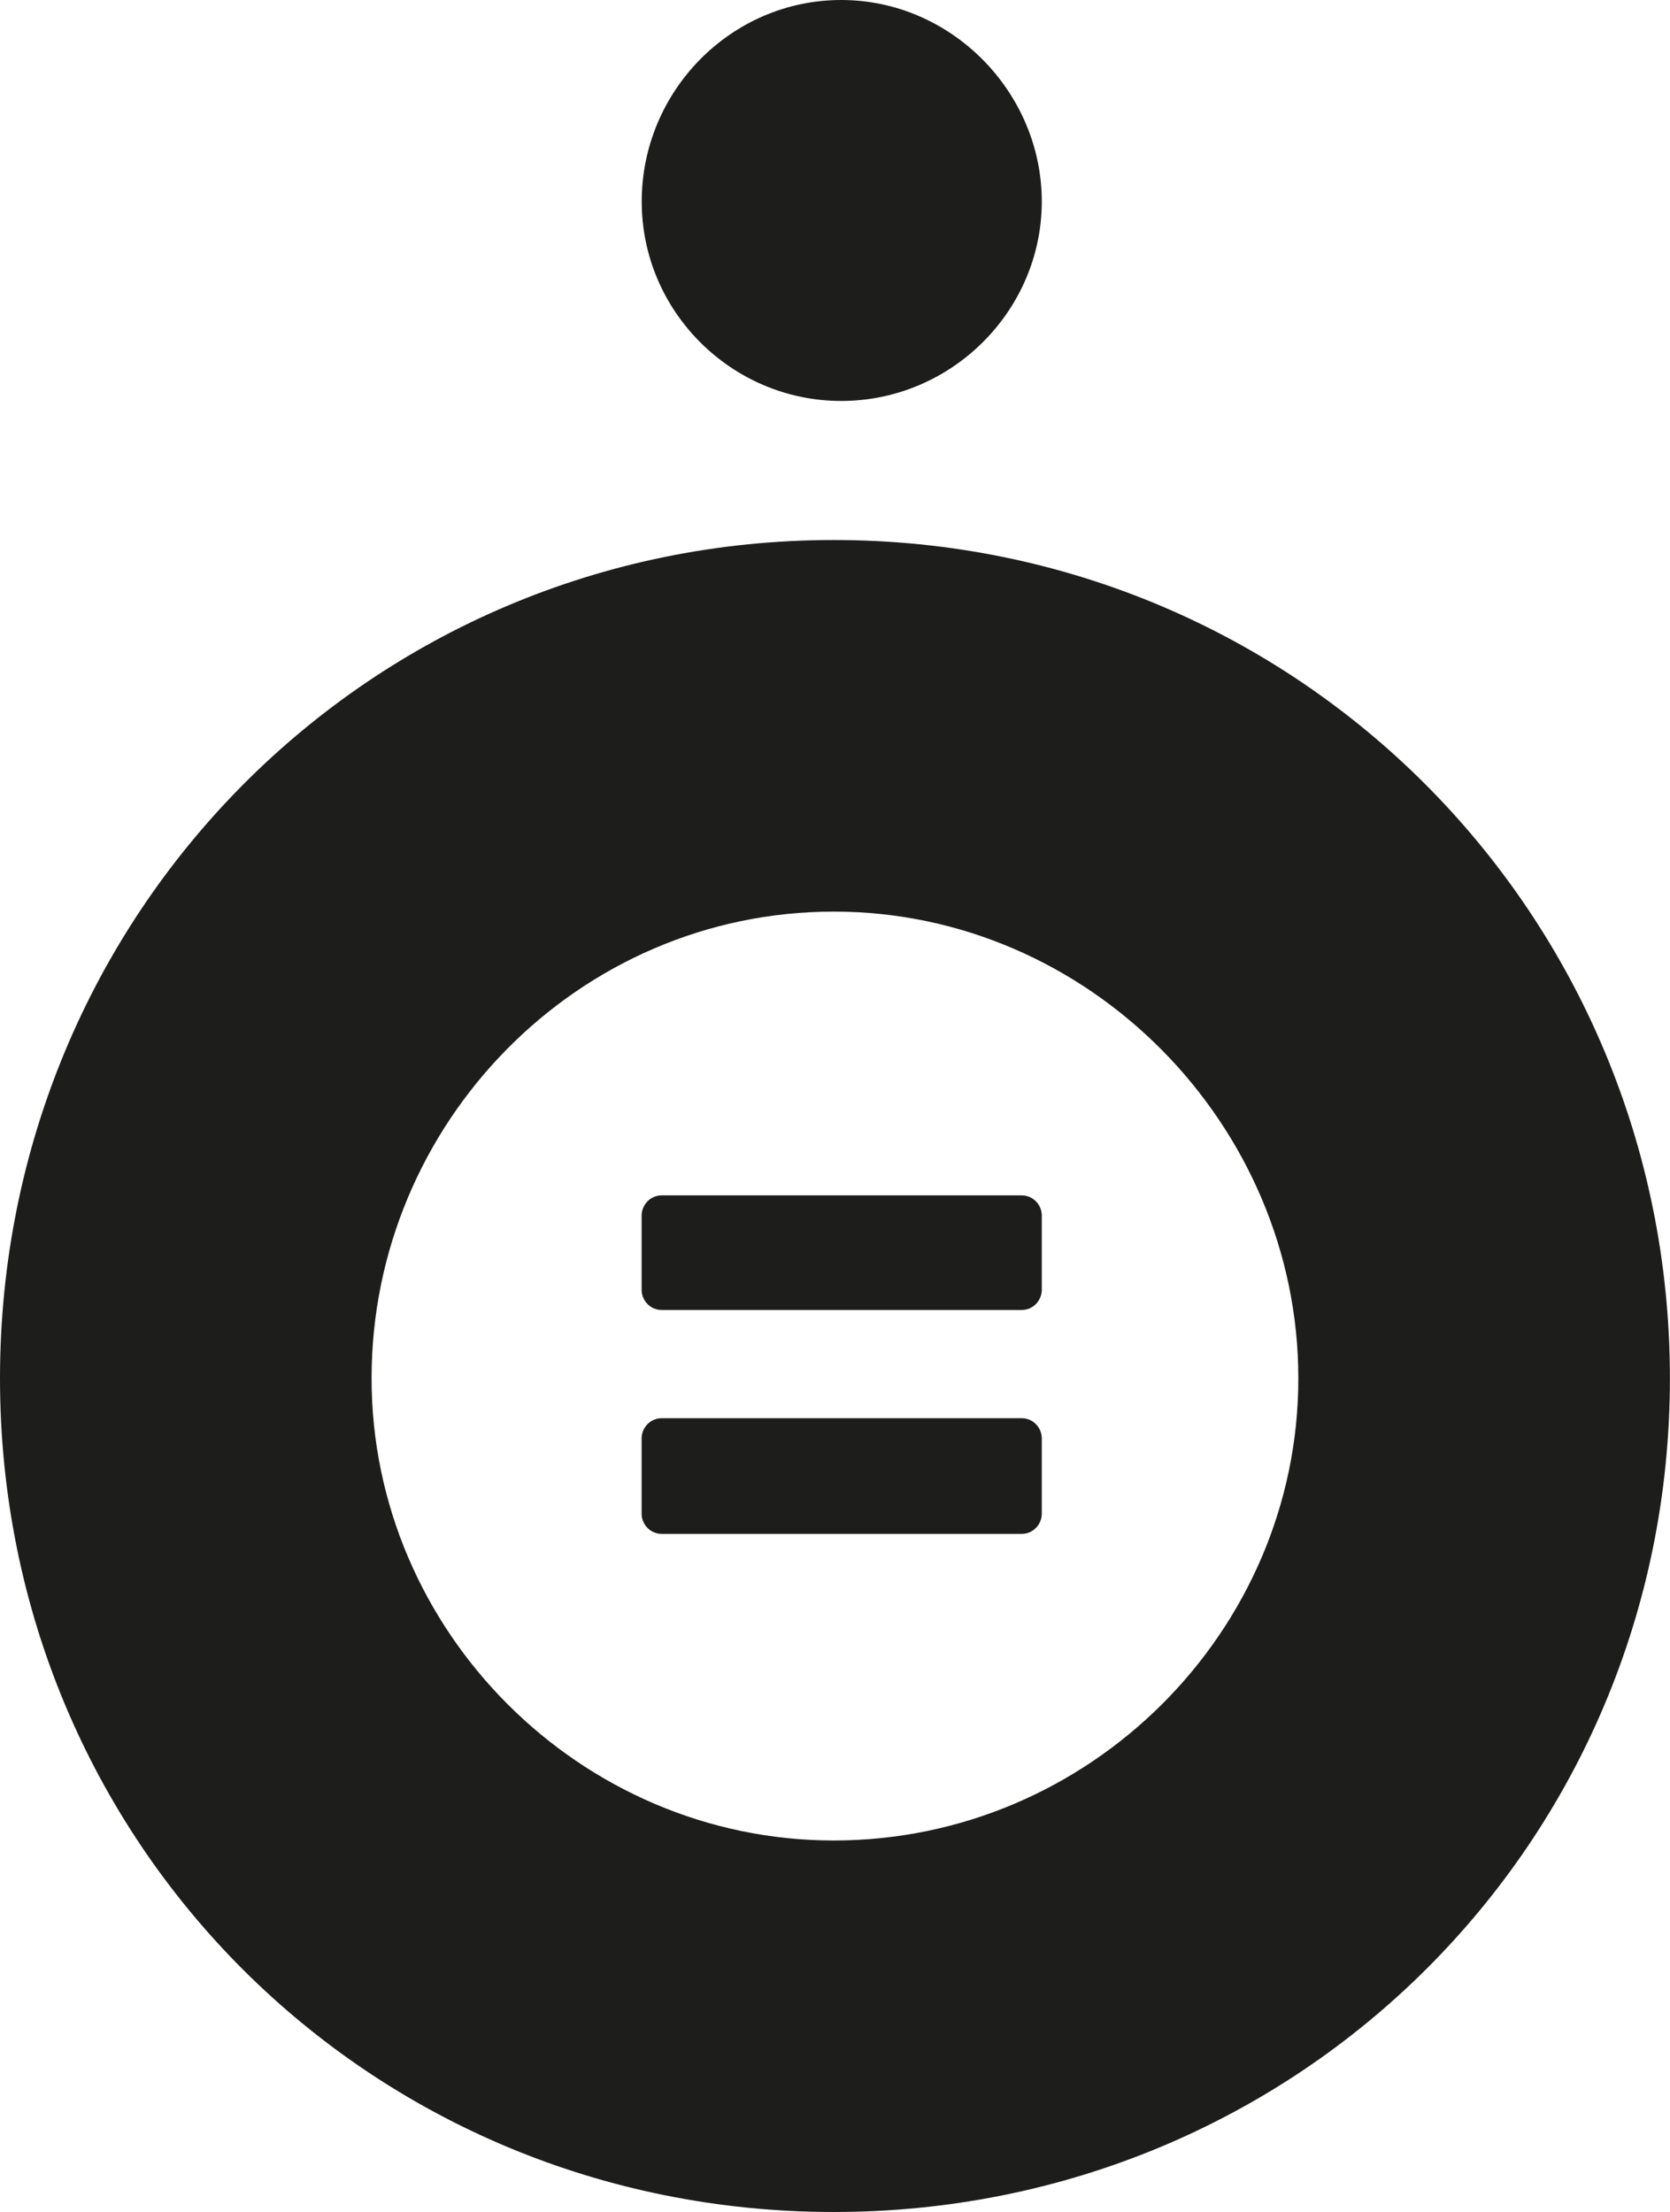 <?xml version="1.0" encoding="UTF-8"?> <svg xmlns="http://www.w3.org/2000/svg" id="Ebene_1" viewBox="0 0 189.35 250.85"><defs><style>.cls-1{fill:#1d1d1b;}</style></defs><g id="BIENE_SYMBOL"><g><path class="cls-1" d="M94.54,61.24c52.67,0,94.8,42.4,94.8,95.07s-42.14,94.54-94.8,94.54S0,208.98,0,156.31C0,103.64,41.87,61.24,94.54,61.24Zm0,147.48c28.97,0,52.67-23.7,52.67-52.41s-23.7-52.93-52.67-52.93-52.41,23.97-52.41,52.93c0,28.71,23.7,52.41,52.41,52.41Z"></path><path class="cls-1" d="M72.75,146.27v-8.42c0-1.2,.96-2.29,2.29-2.29h40.79c1.32,0,2.29,1.08,2.29,2.29v8.42c0,1.2-.96,2.29-2.29,2.29h-40.79c-1.32,0-2.29-1.08-2.29-2.29Zm0,25.39v-8.54c0-1.2,.96-2.29,2.29-2.29h40.79c1.32,0,2.29,1.08,2.29,2.29v8.54c0,1.2-.96,2.29-2.29,2.29h-40.79c-1.32,0-2.29-1.08-2.29-2.29Z"></path></g><path class="cls-1" d="M95.38,45.47c12.5,0,22.74-10.23,22.74-22.62S107.88,0,95.38,0s-22.62,10.35-22.62,22.85,10.23,22.62,22.62,22.62Z"></path></g></svg> 
